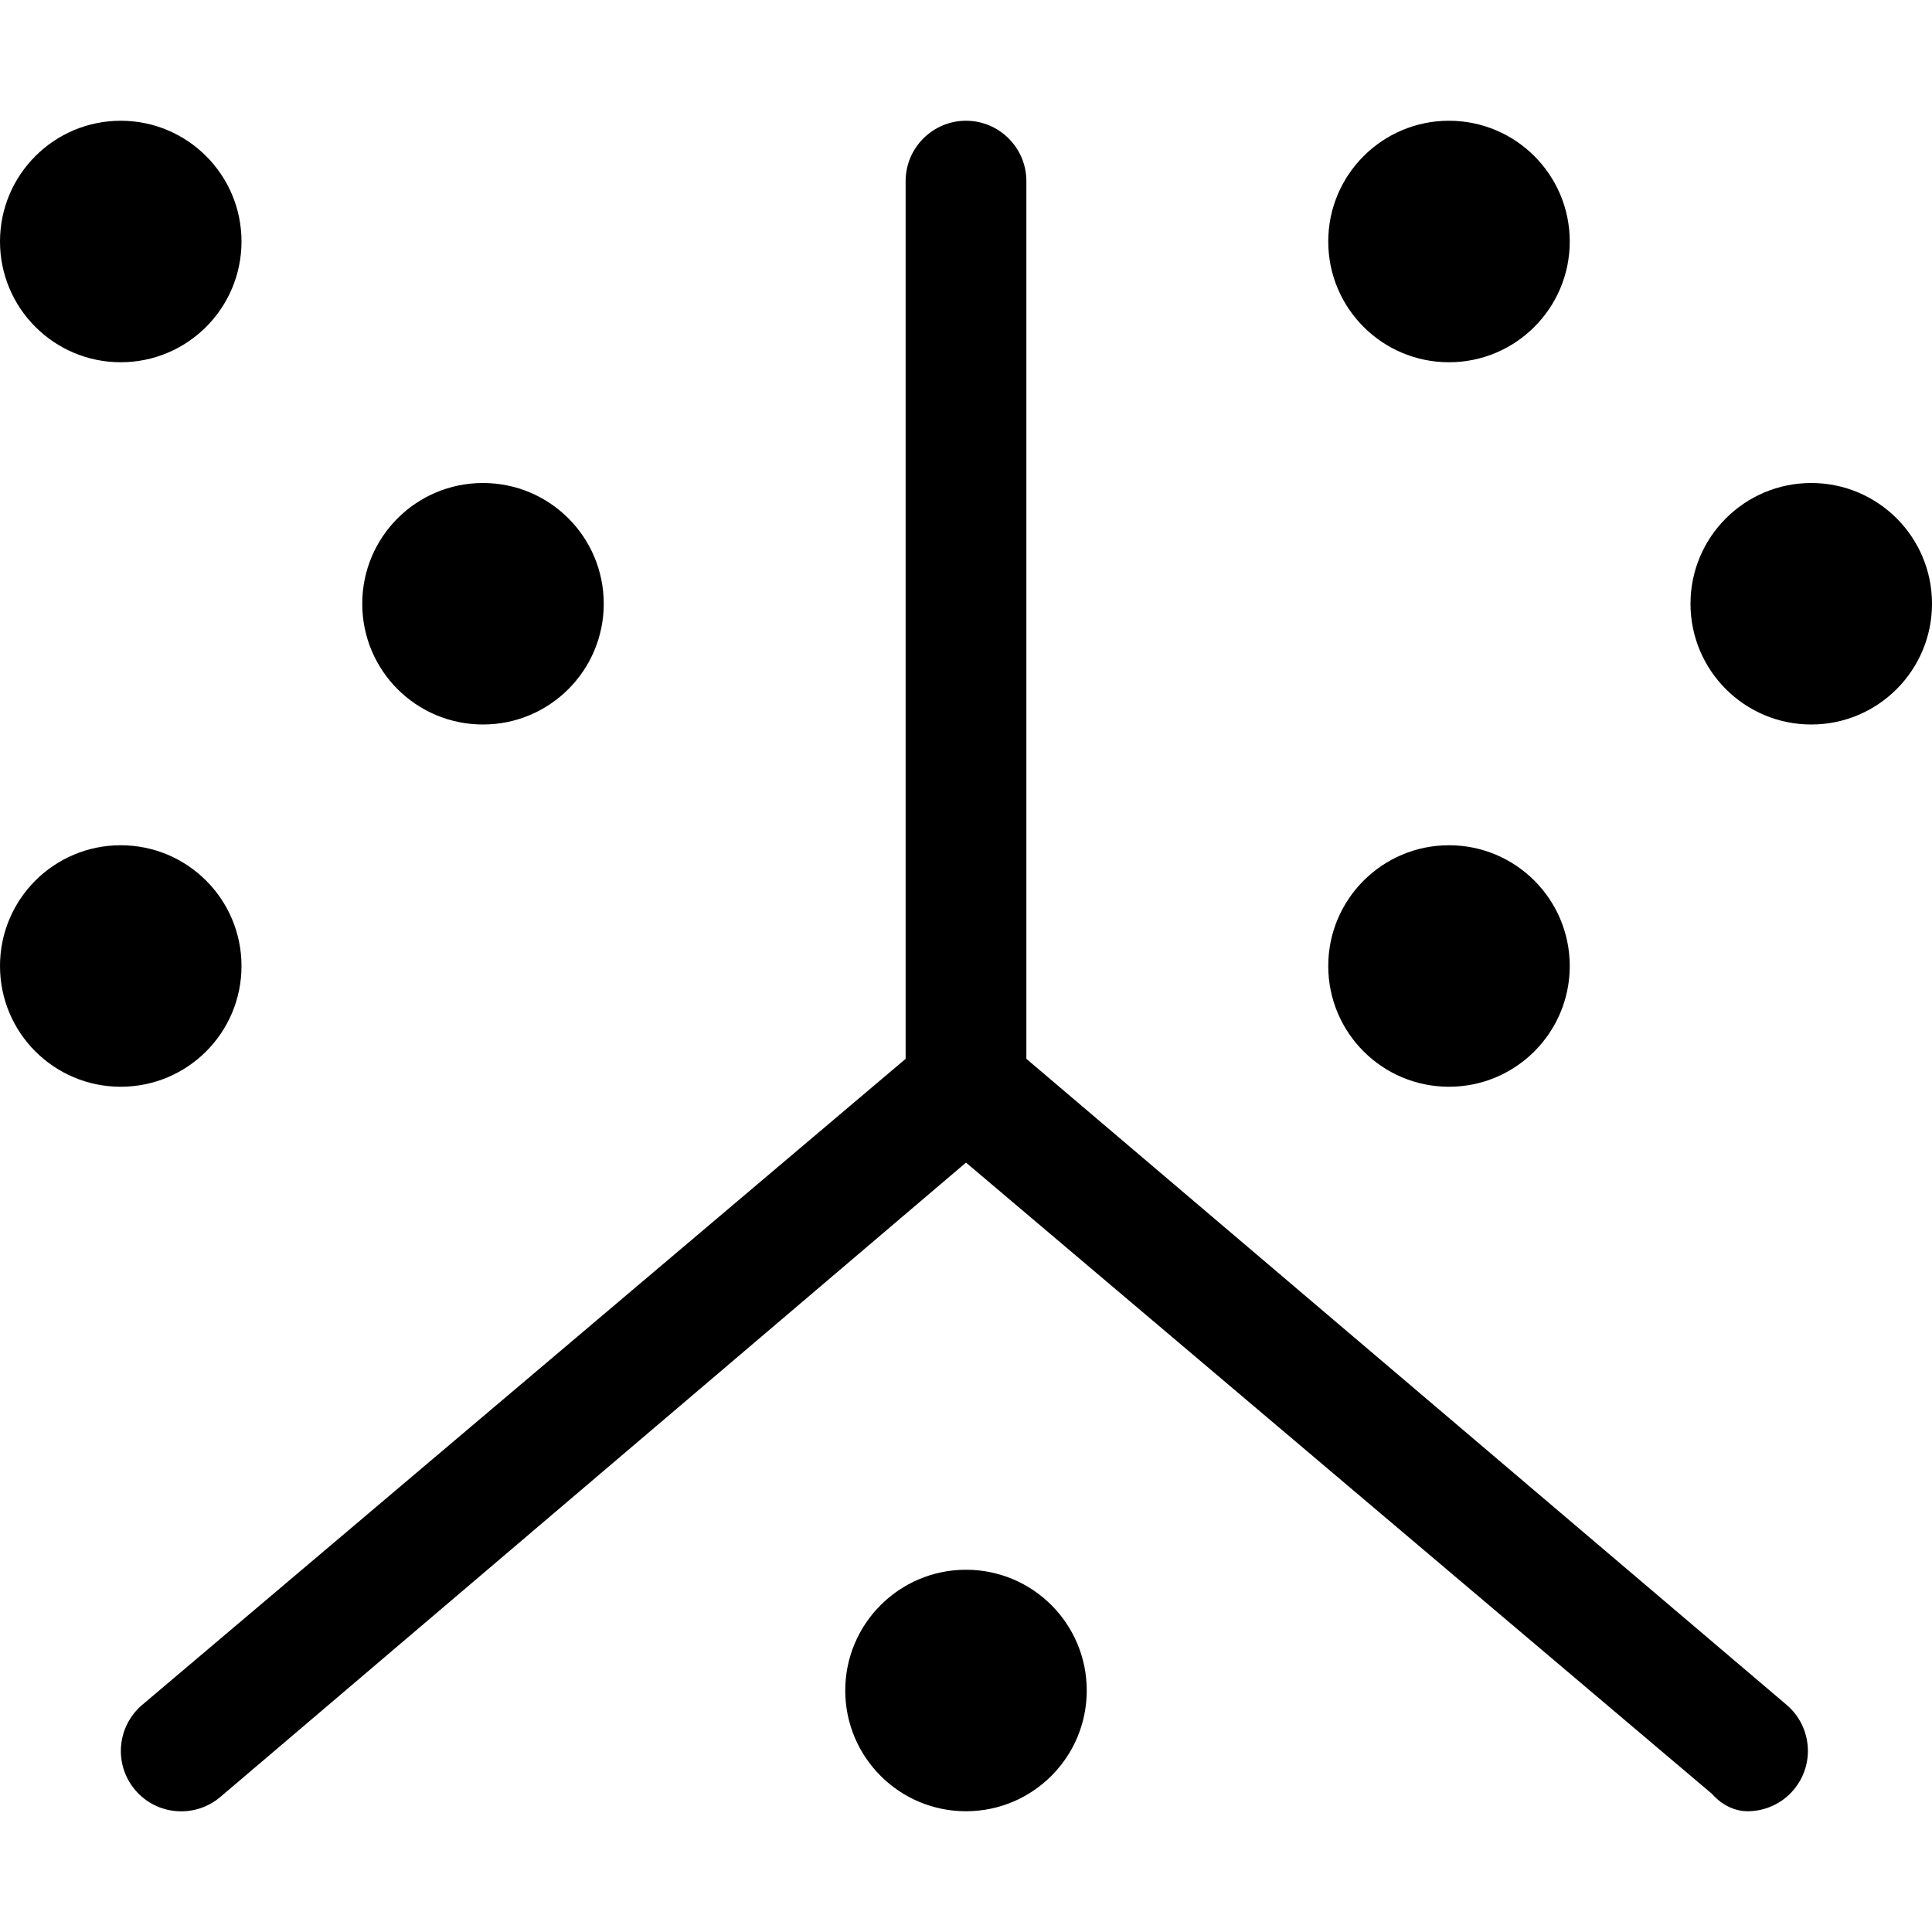 <svg xmlns="http://www.w3.org/2000/svg" viewBox="0 0 512 512"><!--! Font Awesome Pro 6.0.0-alpha3 by @fontawesome - https://fontawesome.com License - https://fontawesome.com/license (Commercial License) --><path d="M272 280.6V48C272 39.16 264.8 32 256 32S240 39.16 240 48v232.6l-202.3 171.2c-6.75 5.719-7.594 15.81-1.891 22.55c5.703 6.75 15.78 7.594 22.55 1.891L256 308.1l197.7 167.3C456.7 478.8 460.3 480 463.1 480c4.547 0 9.062-1.922 12.23-5.672c5.703-6.734 4.859-16.83-1.891-22.55L272 280.6zM32 96c17.67 0 32-14.33 32-32S49.67 32 32 32S0 46.33 0 64S14.33 96 32 96zM64 256c0-17.67-14.33-32-32-32S0 238.3 0 256s14.33 32 32 32S64 273.7 64 256zM128 192c17.67 0 32-14.33 32-32S145.7 128 128 128S96 142.3 96 160S110.3 192 128 192zM256 416c-17.67 0-32 14.33-32 32s14.33 32 32 32s32-14.33 32-32S273.7 416 256 416zM384 288c17.67 0 32-14.33 32-32s-14.33-32-32-32s-32 14.33-32 32S366.3 288 384 288zM480 128c-17.67 0-32 14.33-32 32s14.33 32 32 32s32-14.33 32-32S497.7 128 480 128zM384 96c17.67 0 32-14.33 32-32s-14.33-32-32-32s-32 14.33-32 32S366.3 96 384 96z"/></svg>